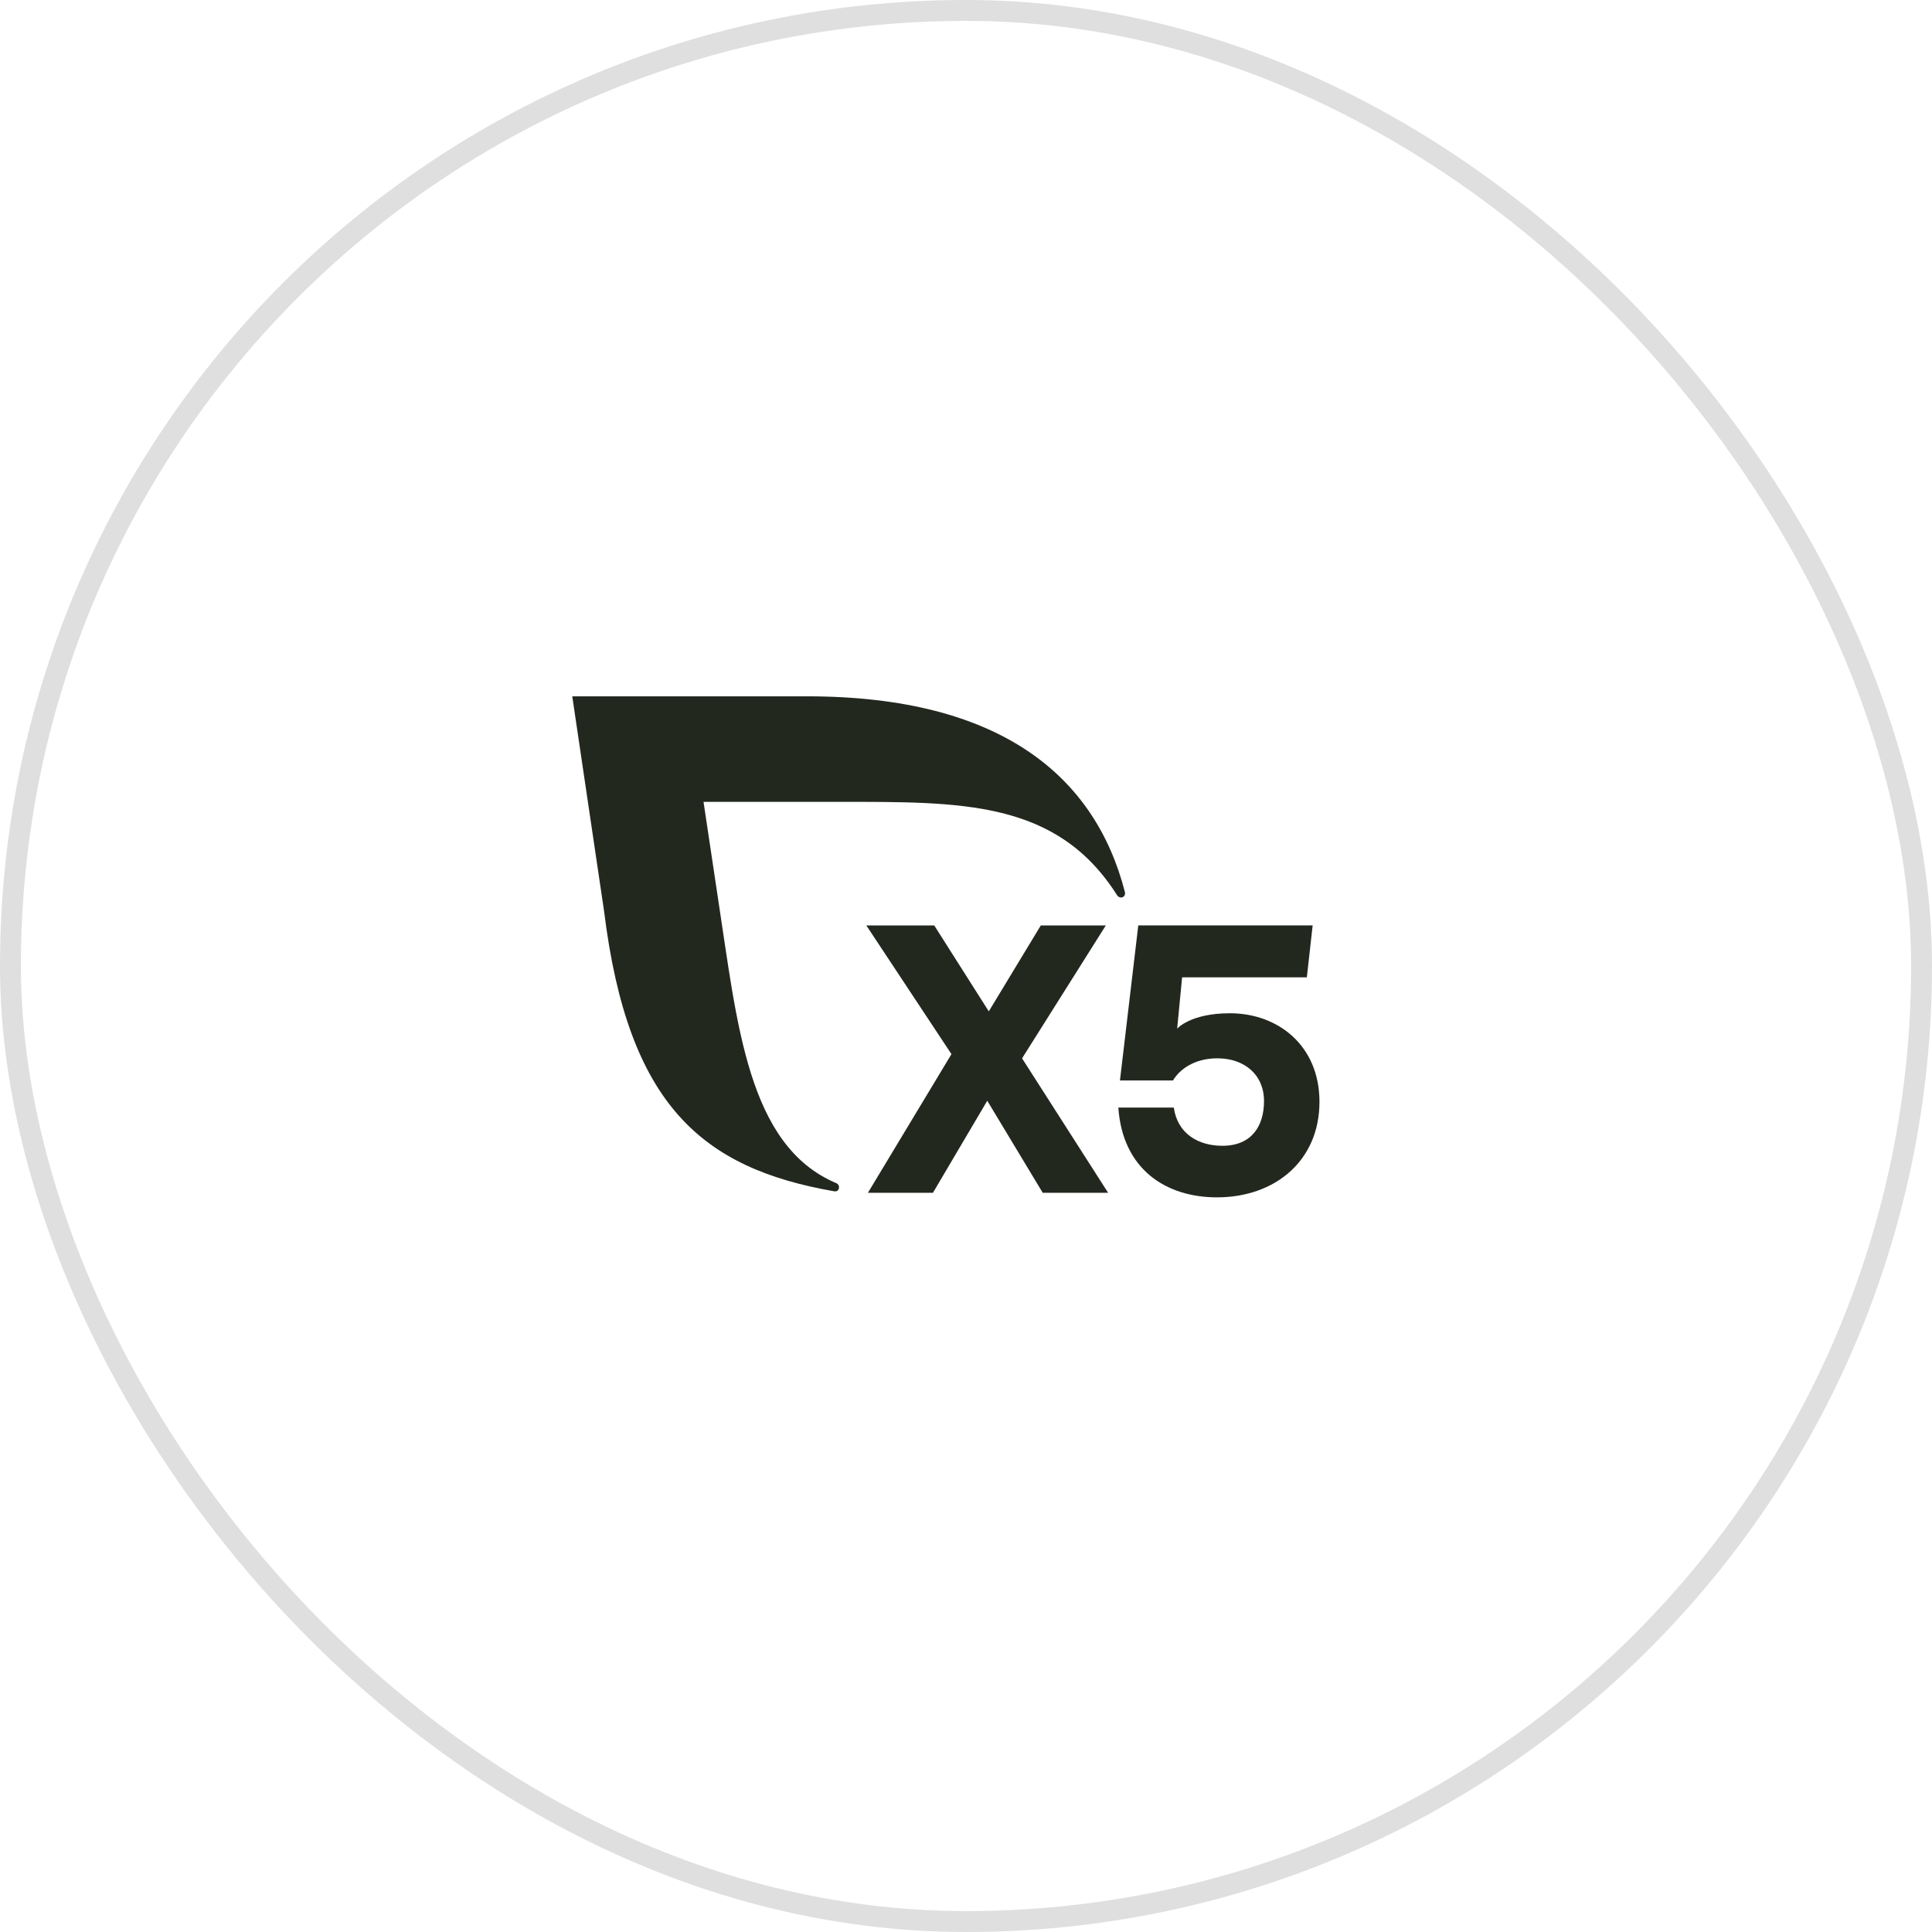 <svg width="190" height="190" viewBox="0 0 190 190" fill="none" xmlns="http://www.w3.org/2000/svg">
<rect x="1.027" y="1.027" width="187.945" height="187.945" rx="93.973" stroke="#DEDFDE" stroke-width="2.055"/>
<path d="M102.545 117.303L97.091 108.25L91.749 117.303H85.354L93.57 103.668L85.197 91.01H91.877L97.241 99.461L102.357 91.01H108.751L100.514 104.081L108.977 117.303H102.545Z" fill="#23281F"/>
<path d="M129.761 108.361C129.761 114.146 125.397 117.752 119.68 117.752C114.639 117.752 110.395 114.972 109.982 108.925H115.436C115.812 111.554 117.918 112.681 120.213 112.681C123.072 112.681 124.307 110.765 124.307 108.286C124.307 105.694 122.388 104.079 119.717 104.079C117.498 104.079 116.031 105.131 115.354 106.258H110.14L111.943 91.008H129.091L128.52 96.117H116.253L115.766 101.163C115.766 101.163 117.055 99.647 120.959 99.647C125.661 99.647 129.761 102.802 129.761 108.361Z" fill="#23281F"/>
<path d="M110.628 87.734C107.723 76.424 98.503 68.479 79.374 68.479H56.278L59.413 89.647C61.772 108.749 69.088 114.894 82.035 117.156C82.096 117.166 82.504 117.224 82.511 116.745C82.513 116.572 82.403 116.424 82.253 116.36C73.502 112.681 72.503 100.616 70.634 88.507L69.187 78.858H82.372C94.528 78.858 103.912 78.667 109.855 88.035C109.944 88.168 110.081 88.265 110.244 88.265C110.474 88.265 110.644 88.079 110.644 87.849C110.644 87.809 110.638 87.77 110.628 87.734Z" fill="#23281F"/>
</svg>
